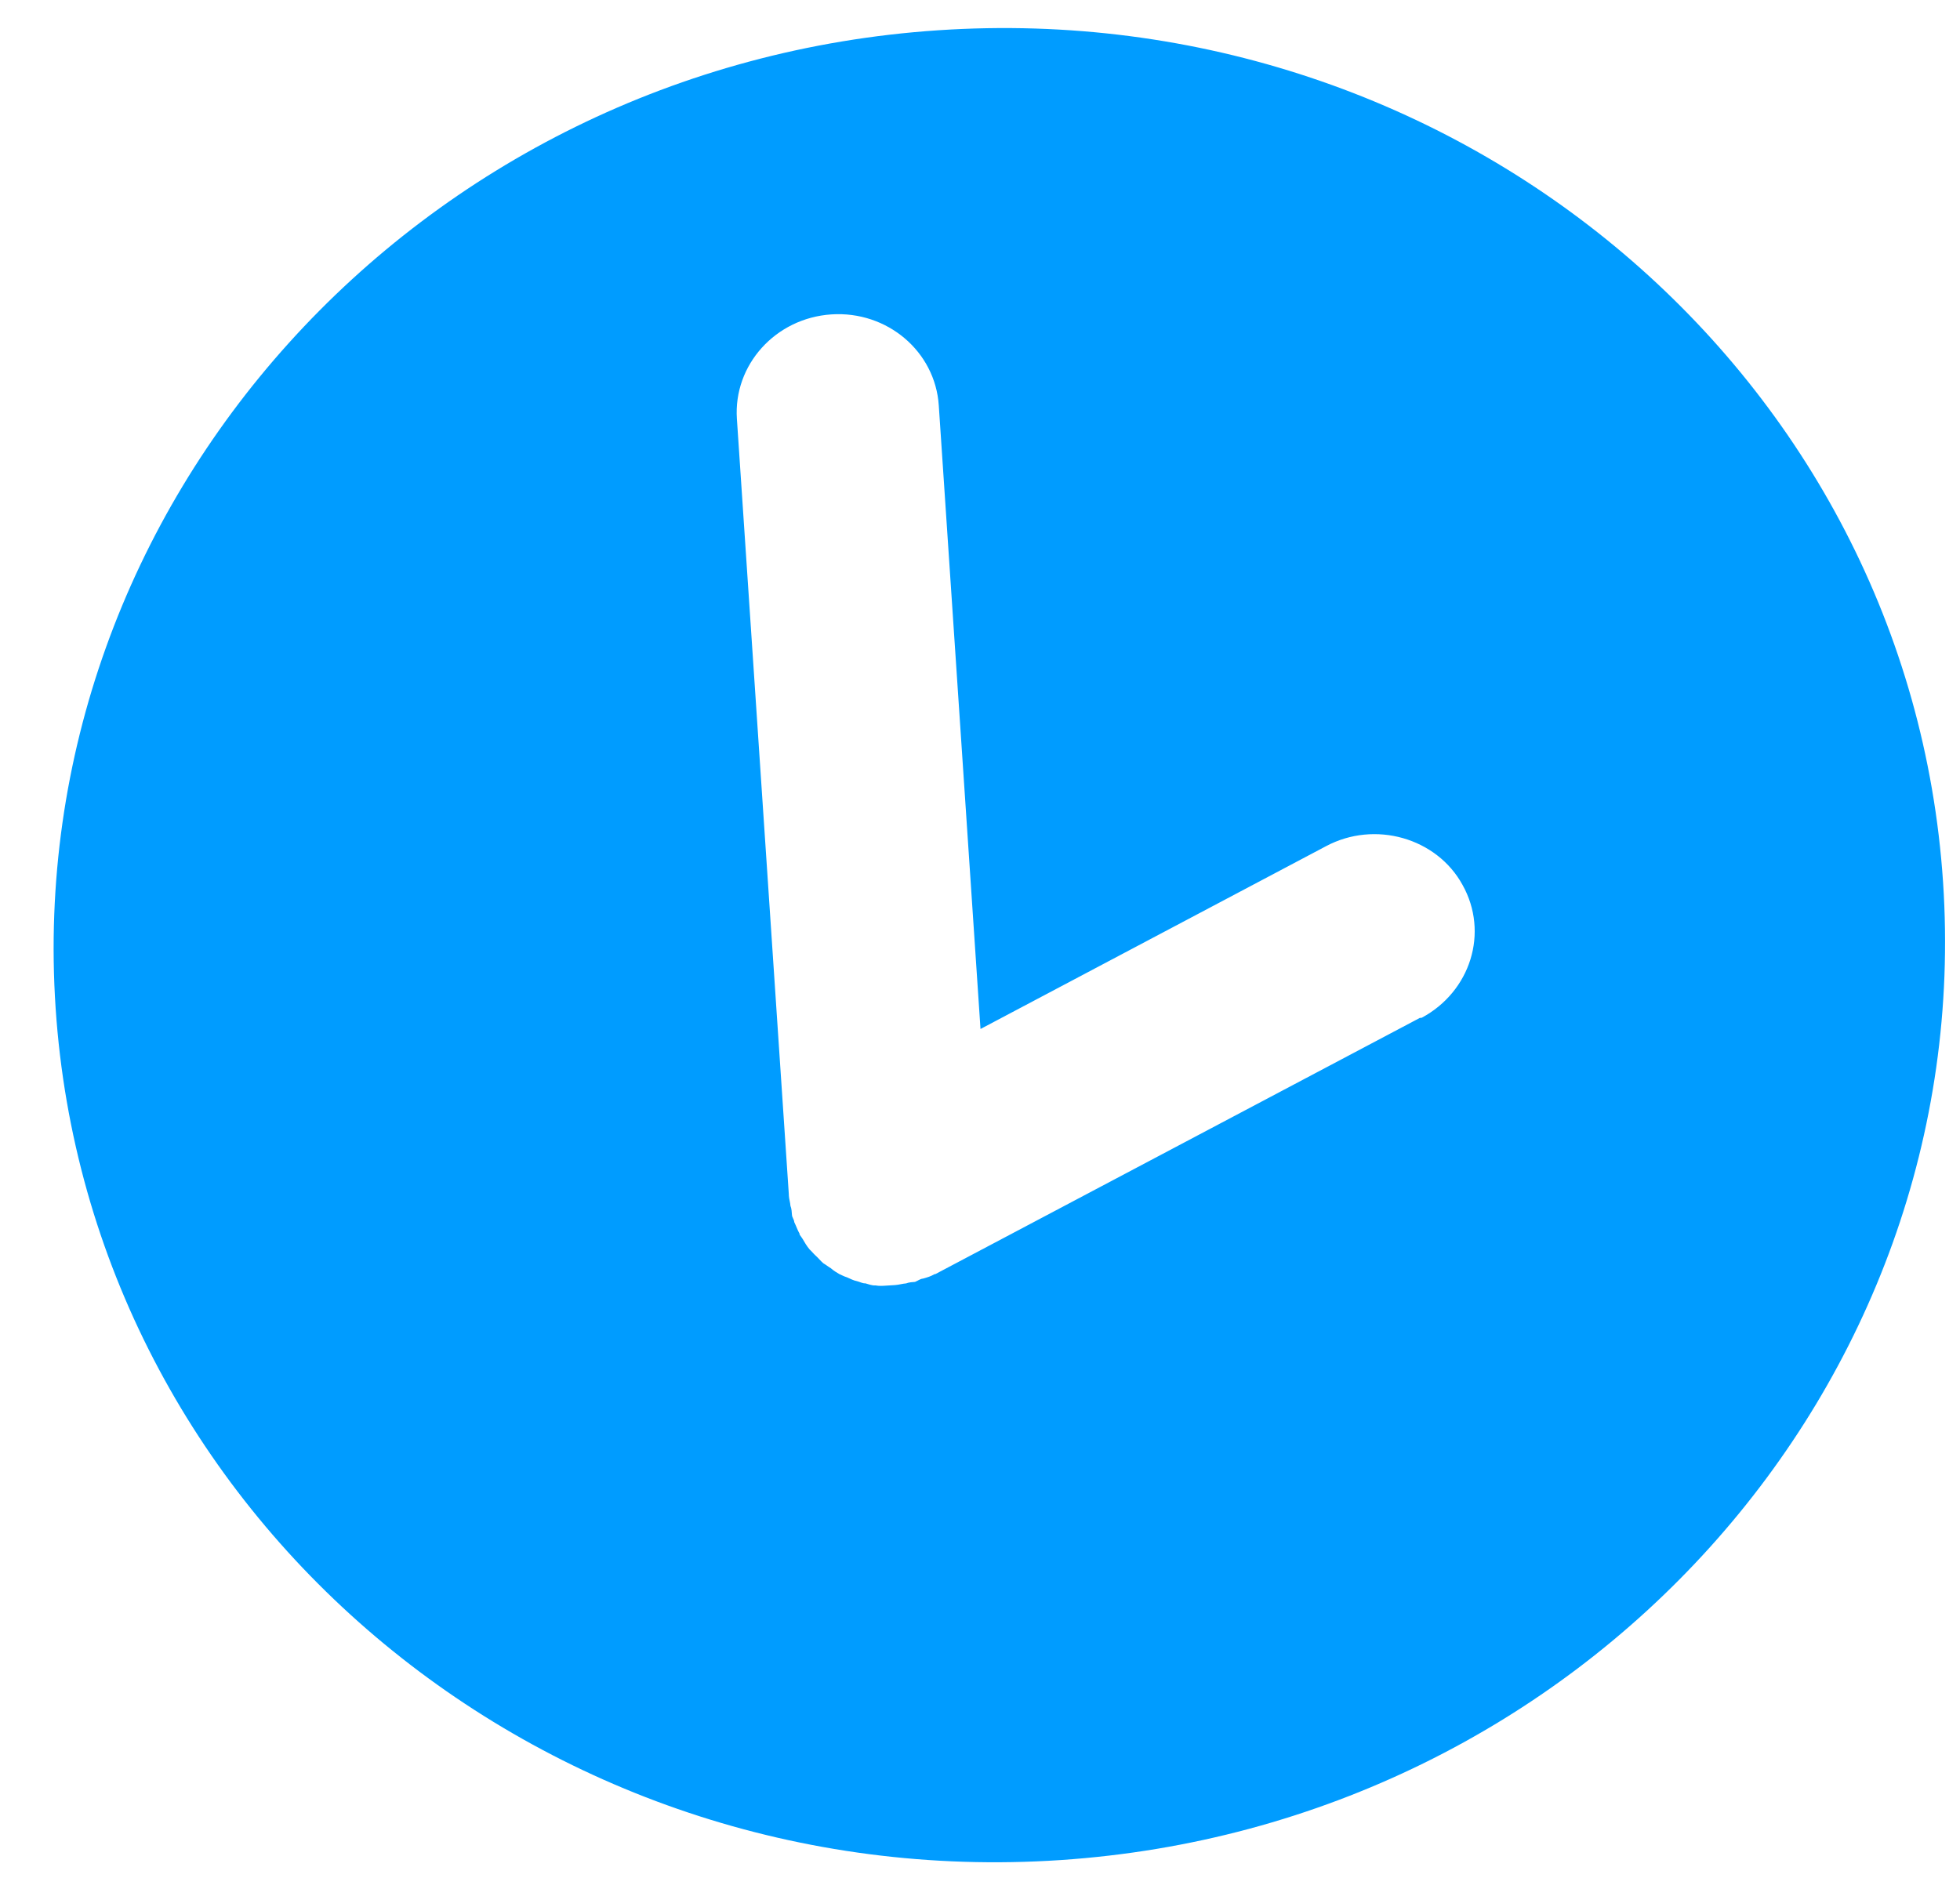 <?xml version="1.0" encoding="UTF-8"?> <svg xmlns="http://www.w3.org/2000/svg" width="31" height="30" viewBox="0 0 31 30" fill="none"><path d="M14.837 0.479C6.597 1.03 0.345 7.964 0.88 15.952C1.415 23.94 8.535 29.978 16.775 29.427C25.015 28.875 31.267 21.942 30.732 13.954C30.198 5.966 23.092 -0.074 14.837 0.479ZM22.456 16.104L14.794 20.157C14.794 20.157 14.794 20.157 14.78 20.158C14.725 20.191 14.669 20.209 14.598 20.228C14.556 20.231 14.515 20.263 14.473 20.28C14.43 20.283 14.373 20.287 14.332 20.304C14.274 20.308 14.218 20.326 14.161 20.33C14.161 20.33 14.147 20.331 14.133 20.332C14.09 20.335 14.047 20.337 14.019 20.339C13.962 20.343 13.905 20.347 13.847 20.336C13.79 20.34 13.731 20.315 13.687 20.303C13.644 20.306 13.6 20.28 13.556 20.269C13.498 20.258 13.453 20.232 13.394 20.207C13.351 20.195 13.306 20.169 13.276 20.157C13.232 20.131 13.187 20.105 13.141 20.064C13.097 20.038 13.066 20.011 13.021 19.985C12.976 19.945 12.944 19.904 12.899 19.863C12.868 19.836 12.837 19.795 12.806 19.768C12.76 19.713 12.727 19.657 12.695 19.601C12.679 19.573 12.664 19.559 12.647 19.532C12.647 19.532 12.647 19.532 12.646 19.517C12.614 19.461 12.596 19.404 12.562 19.334C12.56 19.291 12.529 19.264 12.526 19.221C12.523 19.177 12.52 19.119 12.502 19.077C12.498 19.019 12.481 18.977 12.477 18.919C12.477 18.919 12.476 18.905 12.476 18.89L11.655 6.626C11.598 5.774 12.264 5.033 13.148 4.974C14.032 4.915 14.791 5.56 14.848 6.413L15.508 16.279L20.971 13.388C21.745 12.974 22.724 13.256 23.131 13.998C23.554 14.753 23.259 15.687 22.485 16.102L22.456 16.104Z" fill="#009CFF"></path></svg> 